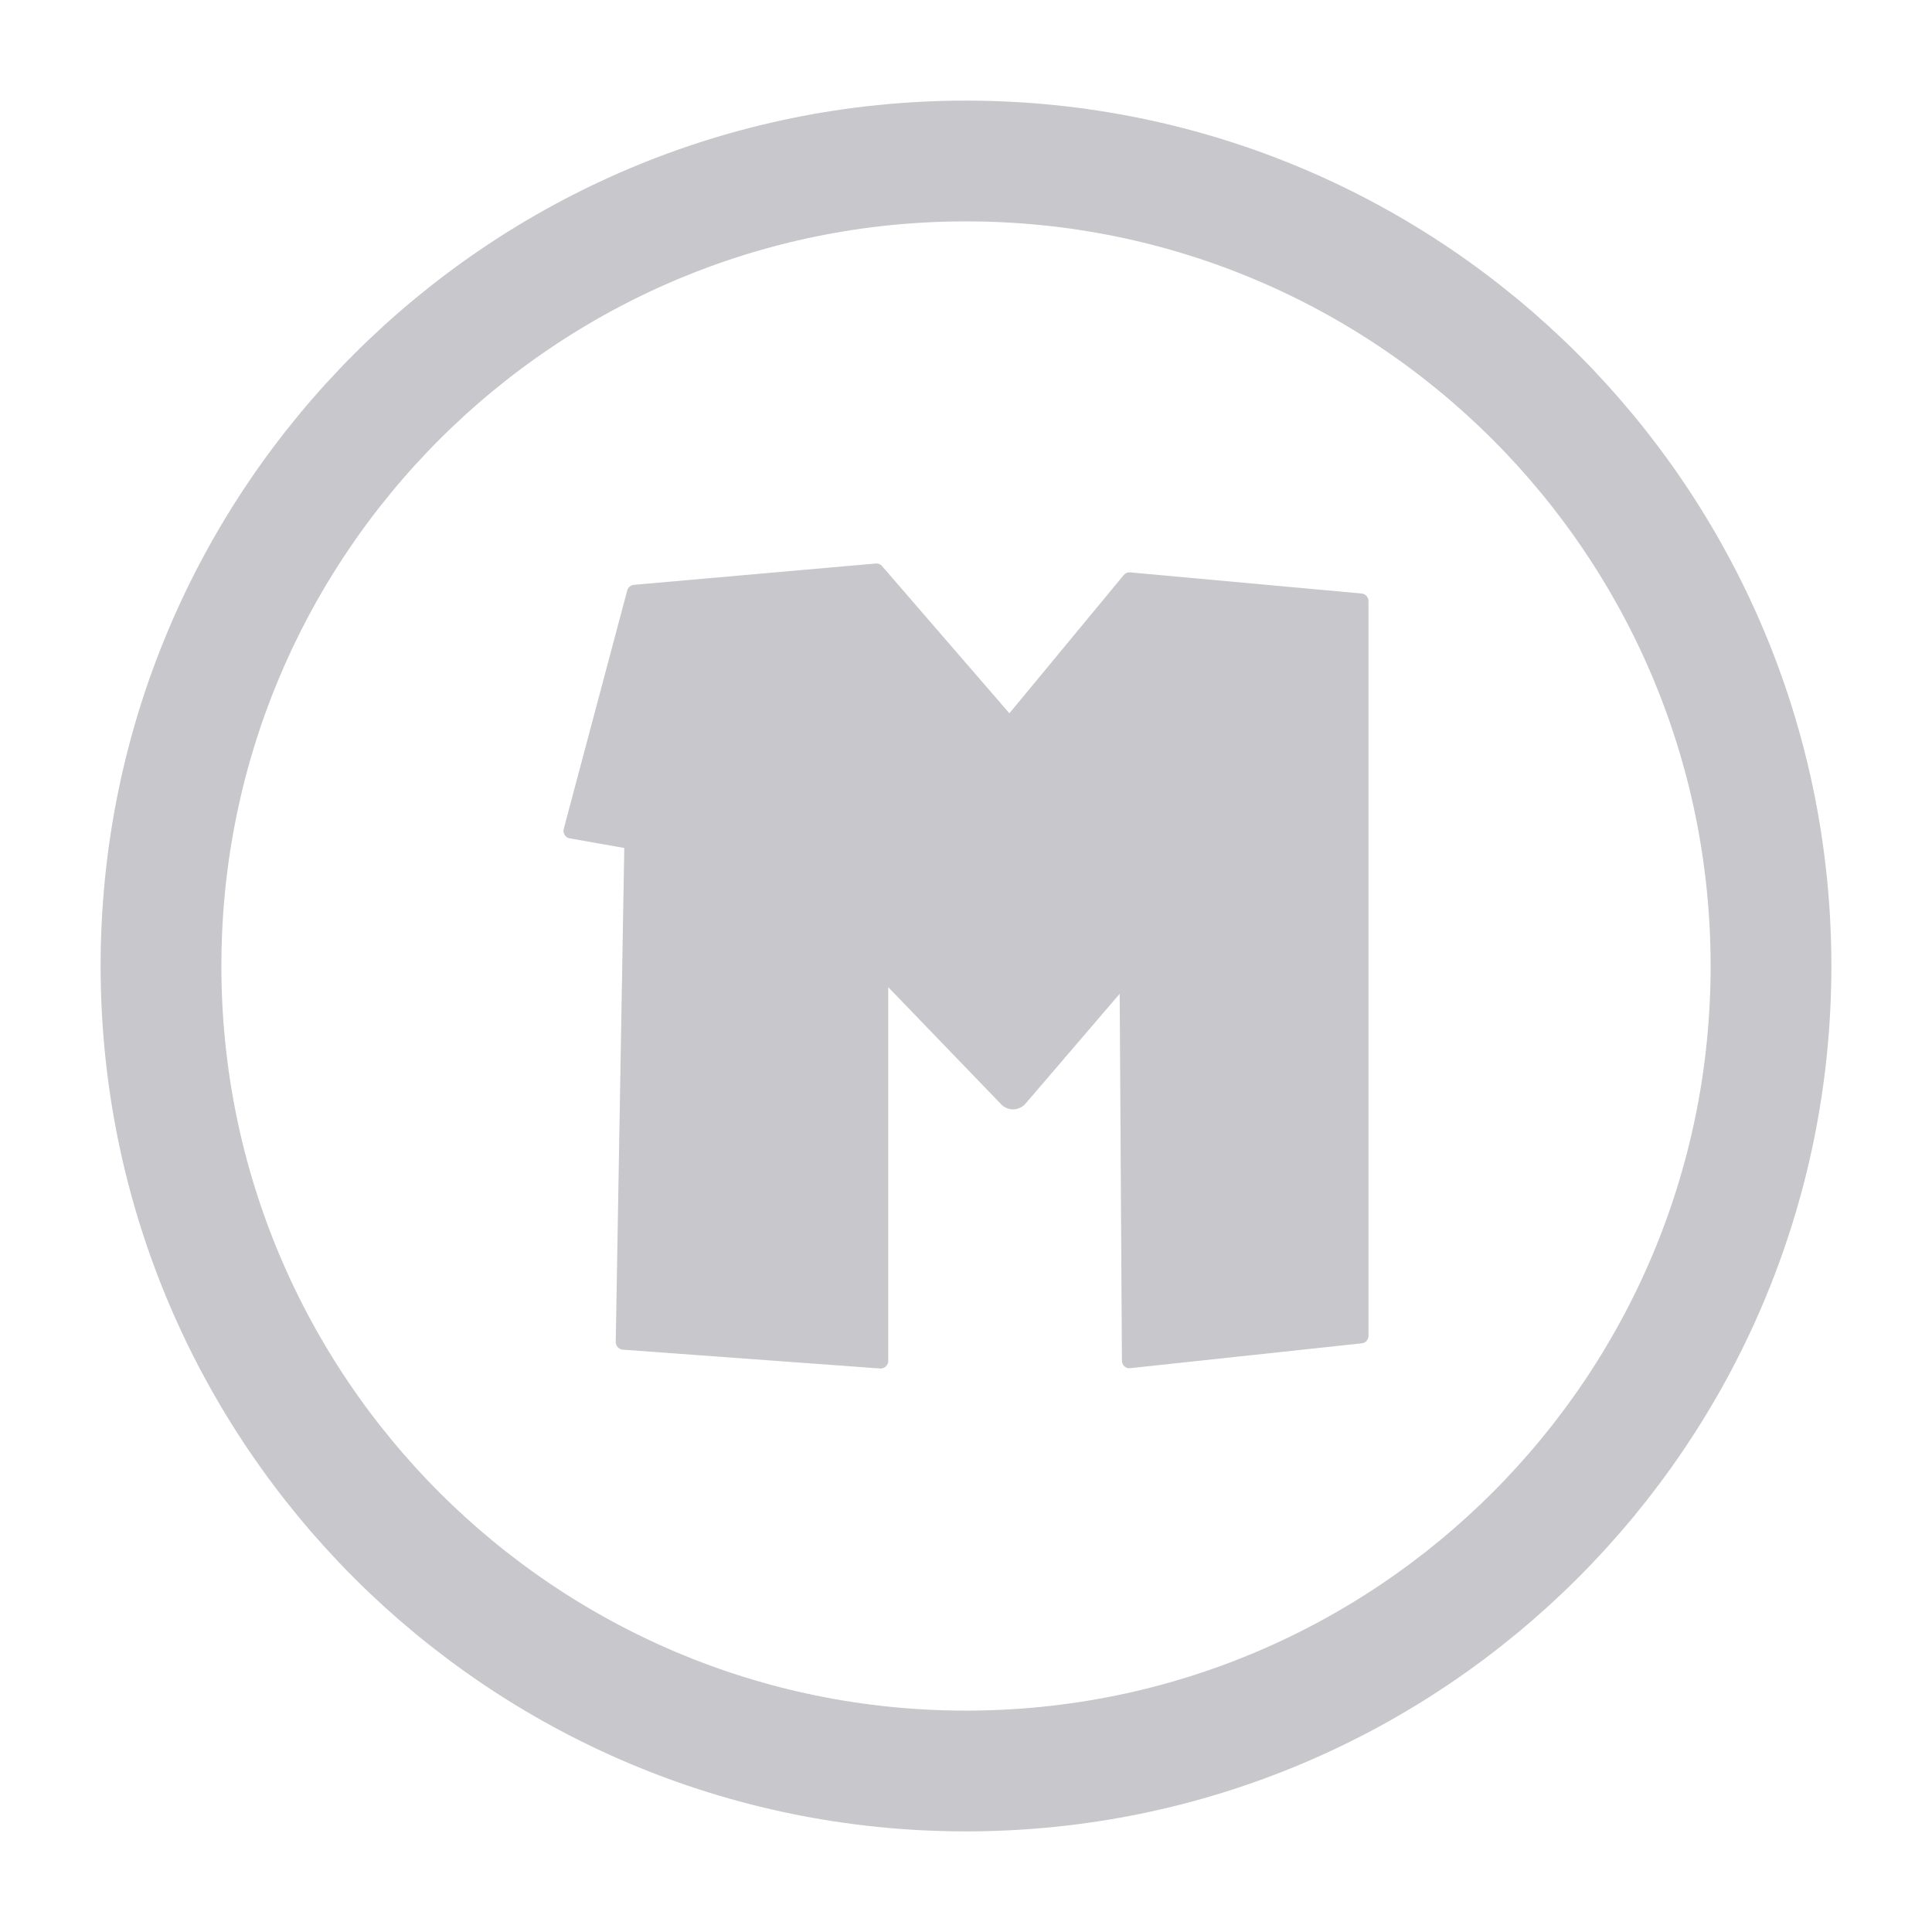 <svg width="24" height="24" viewBox="0 0 24 24" fill="none" xmlns="http://www.w3.org/2000/svg">
<path d="M12 22C17.523 22 22 17.523 22 12C22 6.477 17.523 2 12 2C6.477 2 2 6.477 2 12C2 17.523 6.477 22 12 22Z" stroke="#C7C7CC" stroke-width="1.5" stroke-miterlimit="10" stroke-linecap="round" stroke-linejoin="round"/>
<path d="M7.003 10.297L7.792 7.334C7.802 7.296 7.835 7.269 7.874 7.265L10.88 7C10.909 6.998 10.938 7.009 10.957 7.032L12.539 8.861L13.959 7.144C13.978 7.12 14.007 7.108 14.037 7.11L16.915 7.373C16.962 7.378 17 7.418 17 7.467V16.593C17 16.641 16.964 16.682 16.918 16.687L14.039 16.996C13.984 17.002 13.937 16.959 13.937 16.902L13.909 12.345L12.741 13.708C12.661 13.801 12.52 13.806 12.435 13.716L11.034 12.263V16.906C11.034 16.96 10.988 17.003 10.934 17L7.736 16.766C7.687 16.762 7.648 16.72 7.649 16.669L7.755 10.534L7.076 10.414C7.023 10.406 6.989 10.35 7.003 10.297Z" fill="#C7C7CC"/>
</svg>

